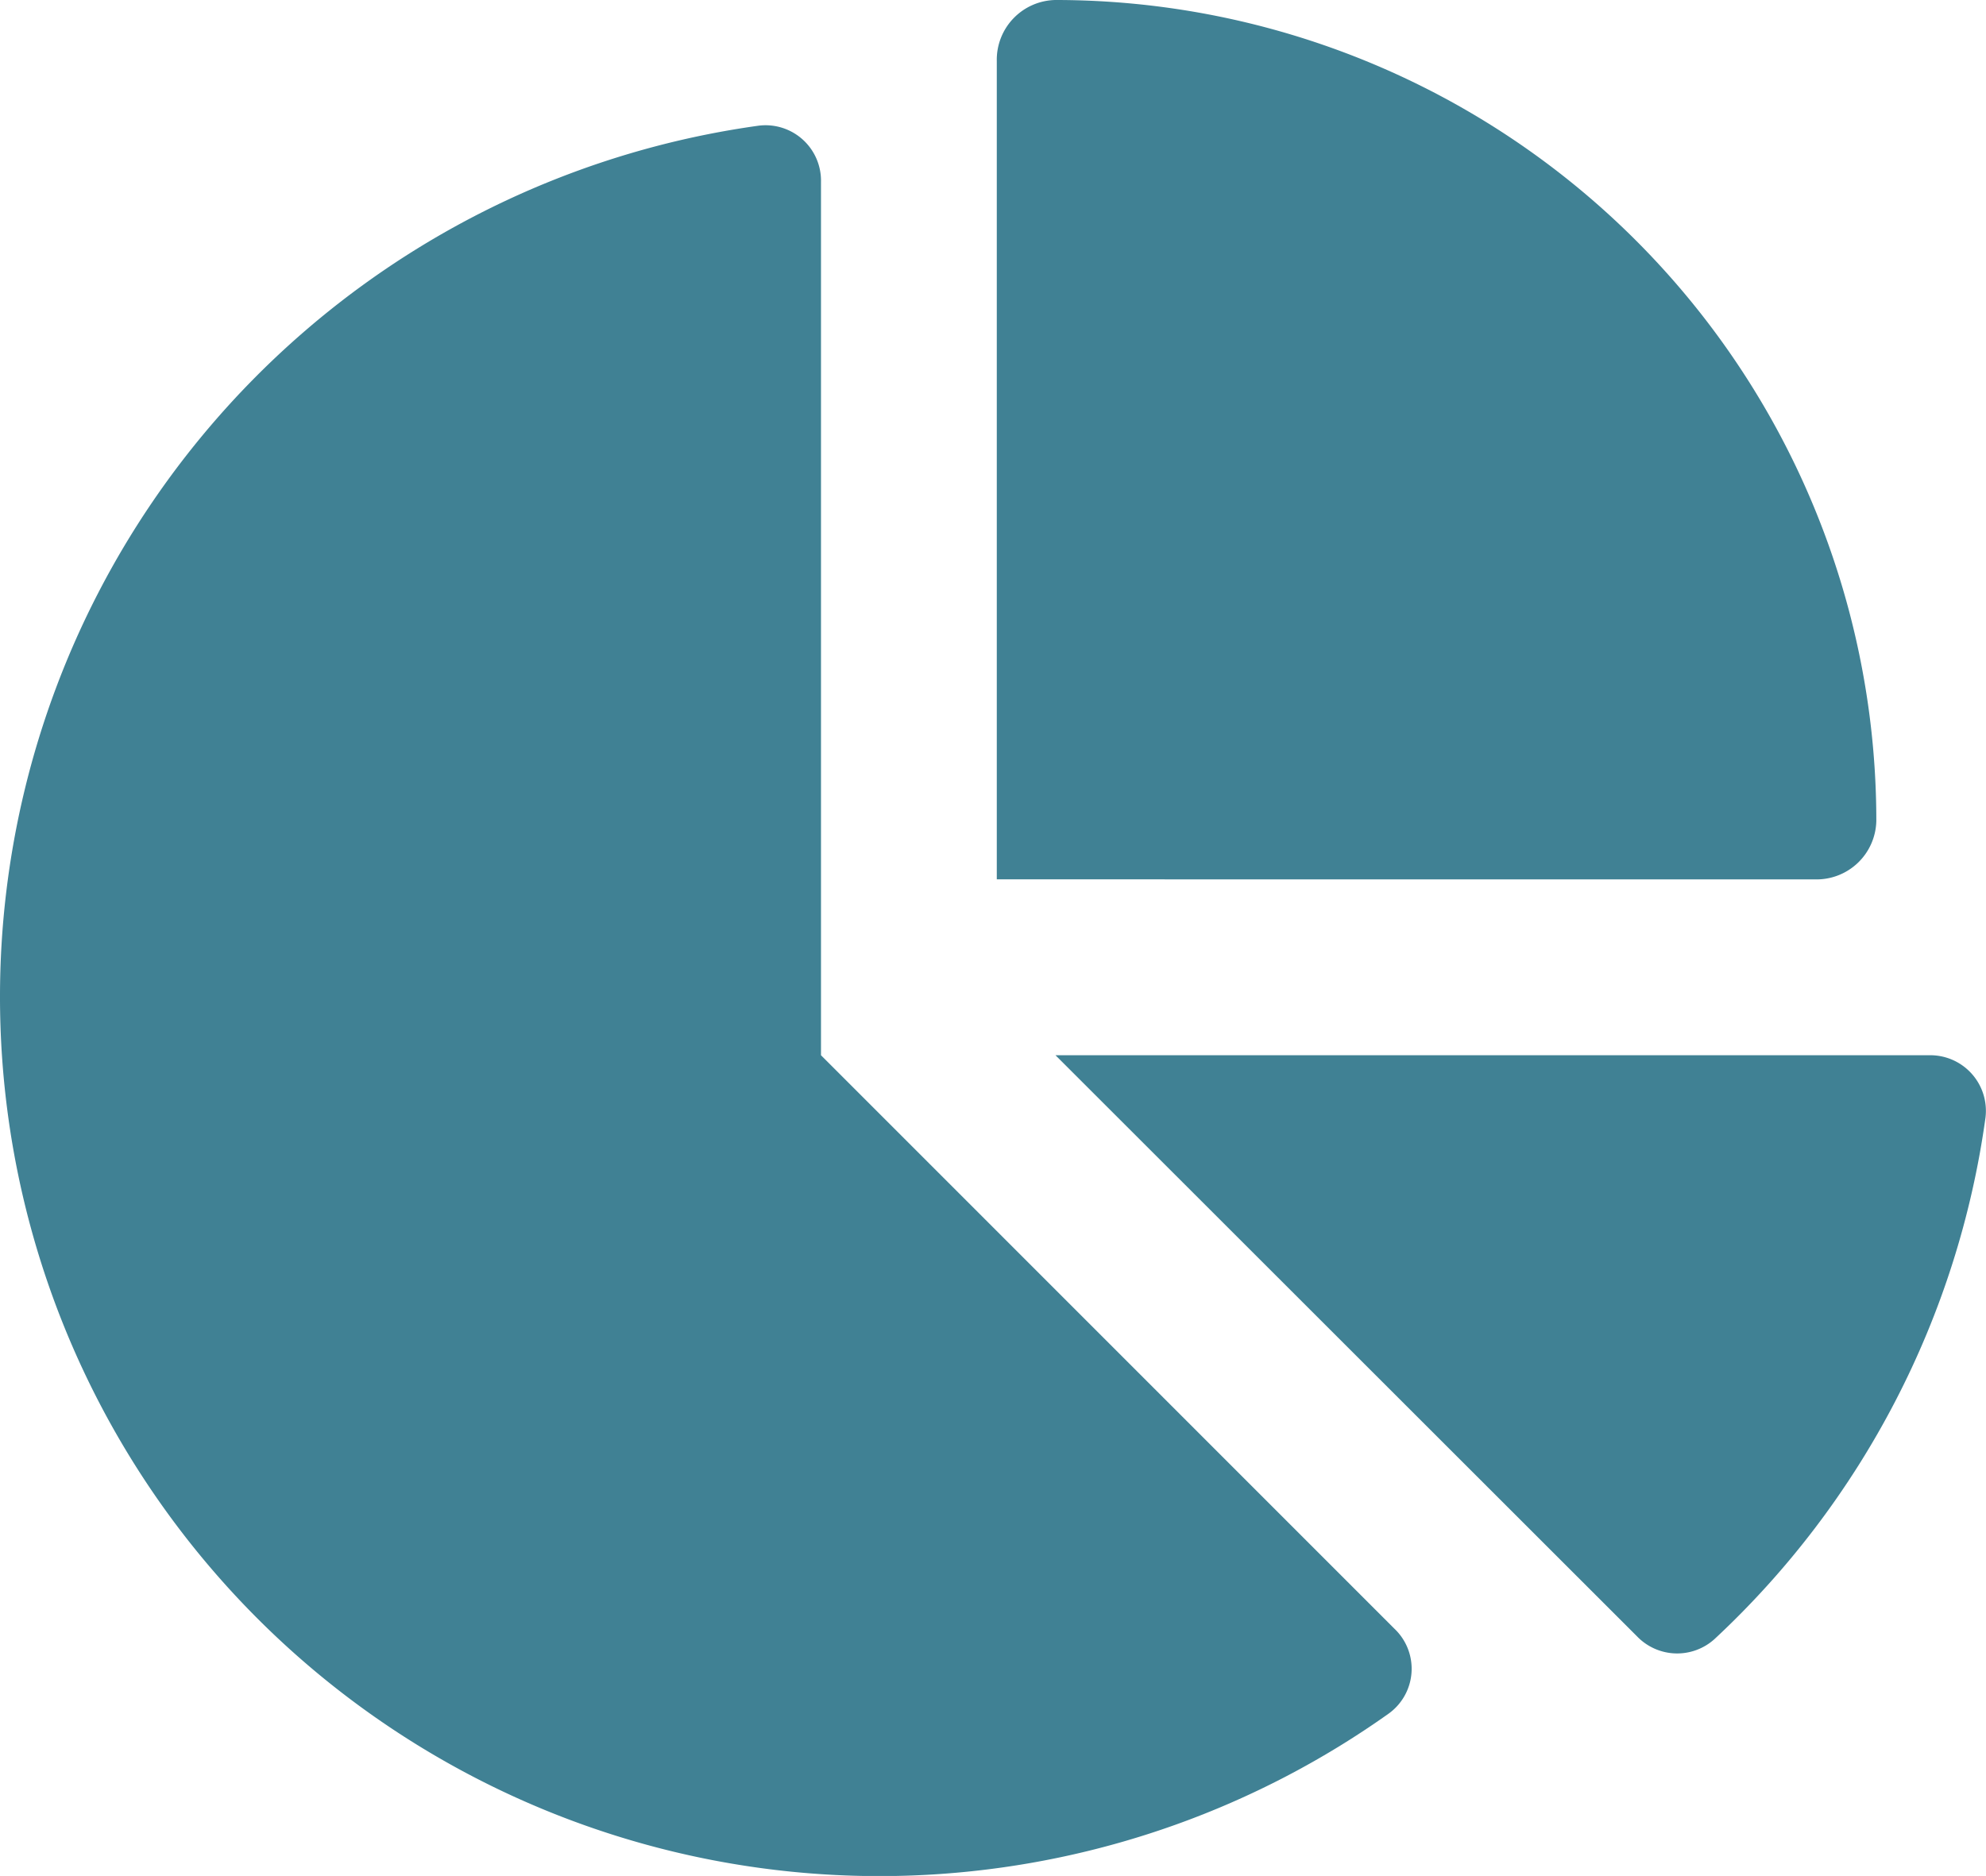 <svg xmlns="http://www.w3.org/2000/svg" width="51.569" height="48.721" viewBox="0 0 51.569 48.721"><path d="M57.883,22.838V1.58A1.552,1.552,0,0,1,59.406,0,21.317,21.317,0,0,1,80.721,21.316a1.552,1.552,0,0,1-1.58,1.523ZM32,25.883A22.839,22.839,0,0,1,51.7,3.264a1.44,1.44,0,0,1,1.618,1.465V27.406L68.208,42.3a1.434,1.434,0,0,1-.143,2.2A22.833,22.833,0,0,1,32,25.883Zm50.091,1.523a1.445,1.445,0,0,1,1.465,1.618,22.761,22.761,0,0,1-7.032,13.541,1.446,1.446,0,0,1-2.017-.067l-15.1-15.092Z" transform="translate(-32)" fill="#408194"></path></svg>